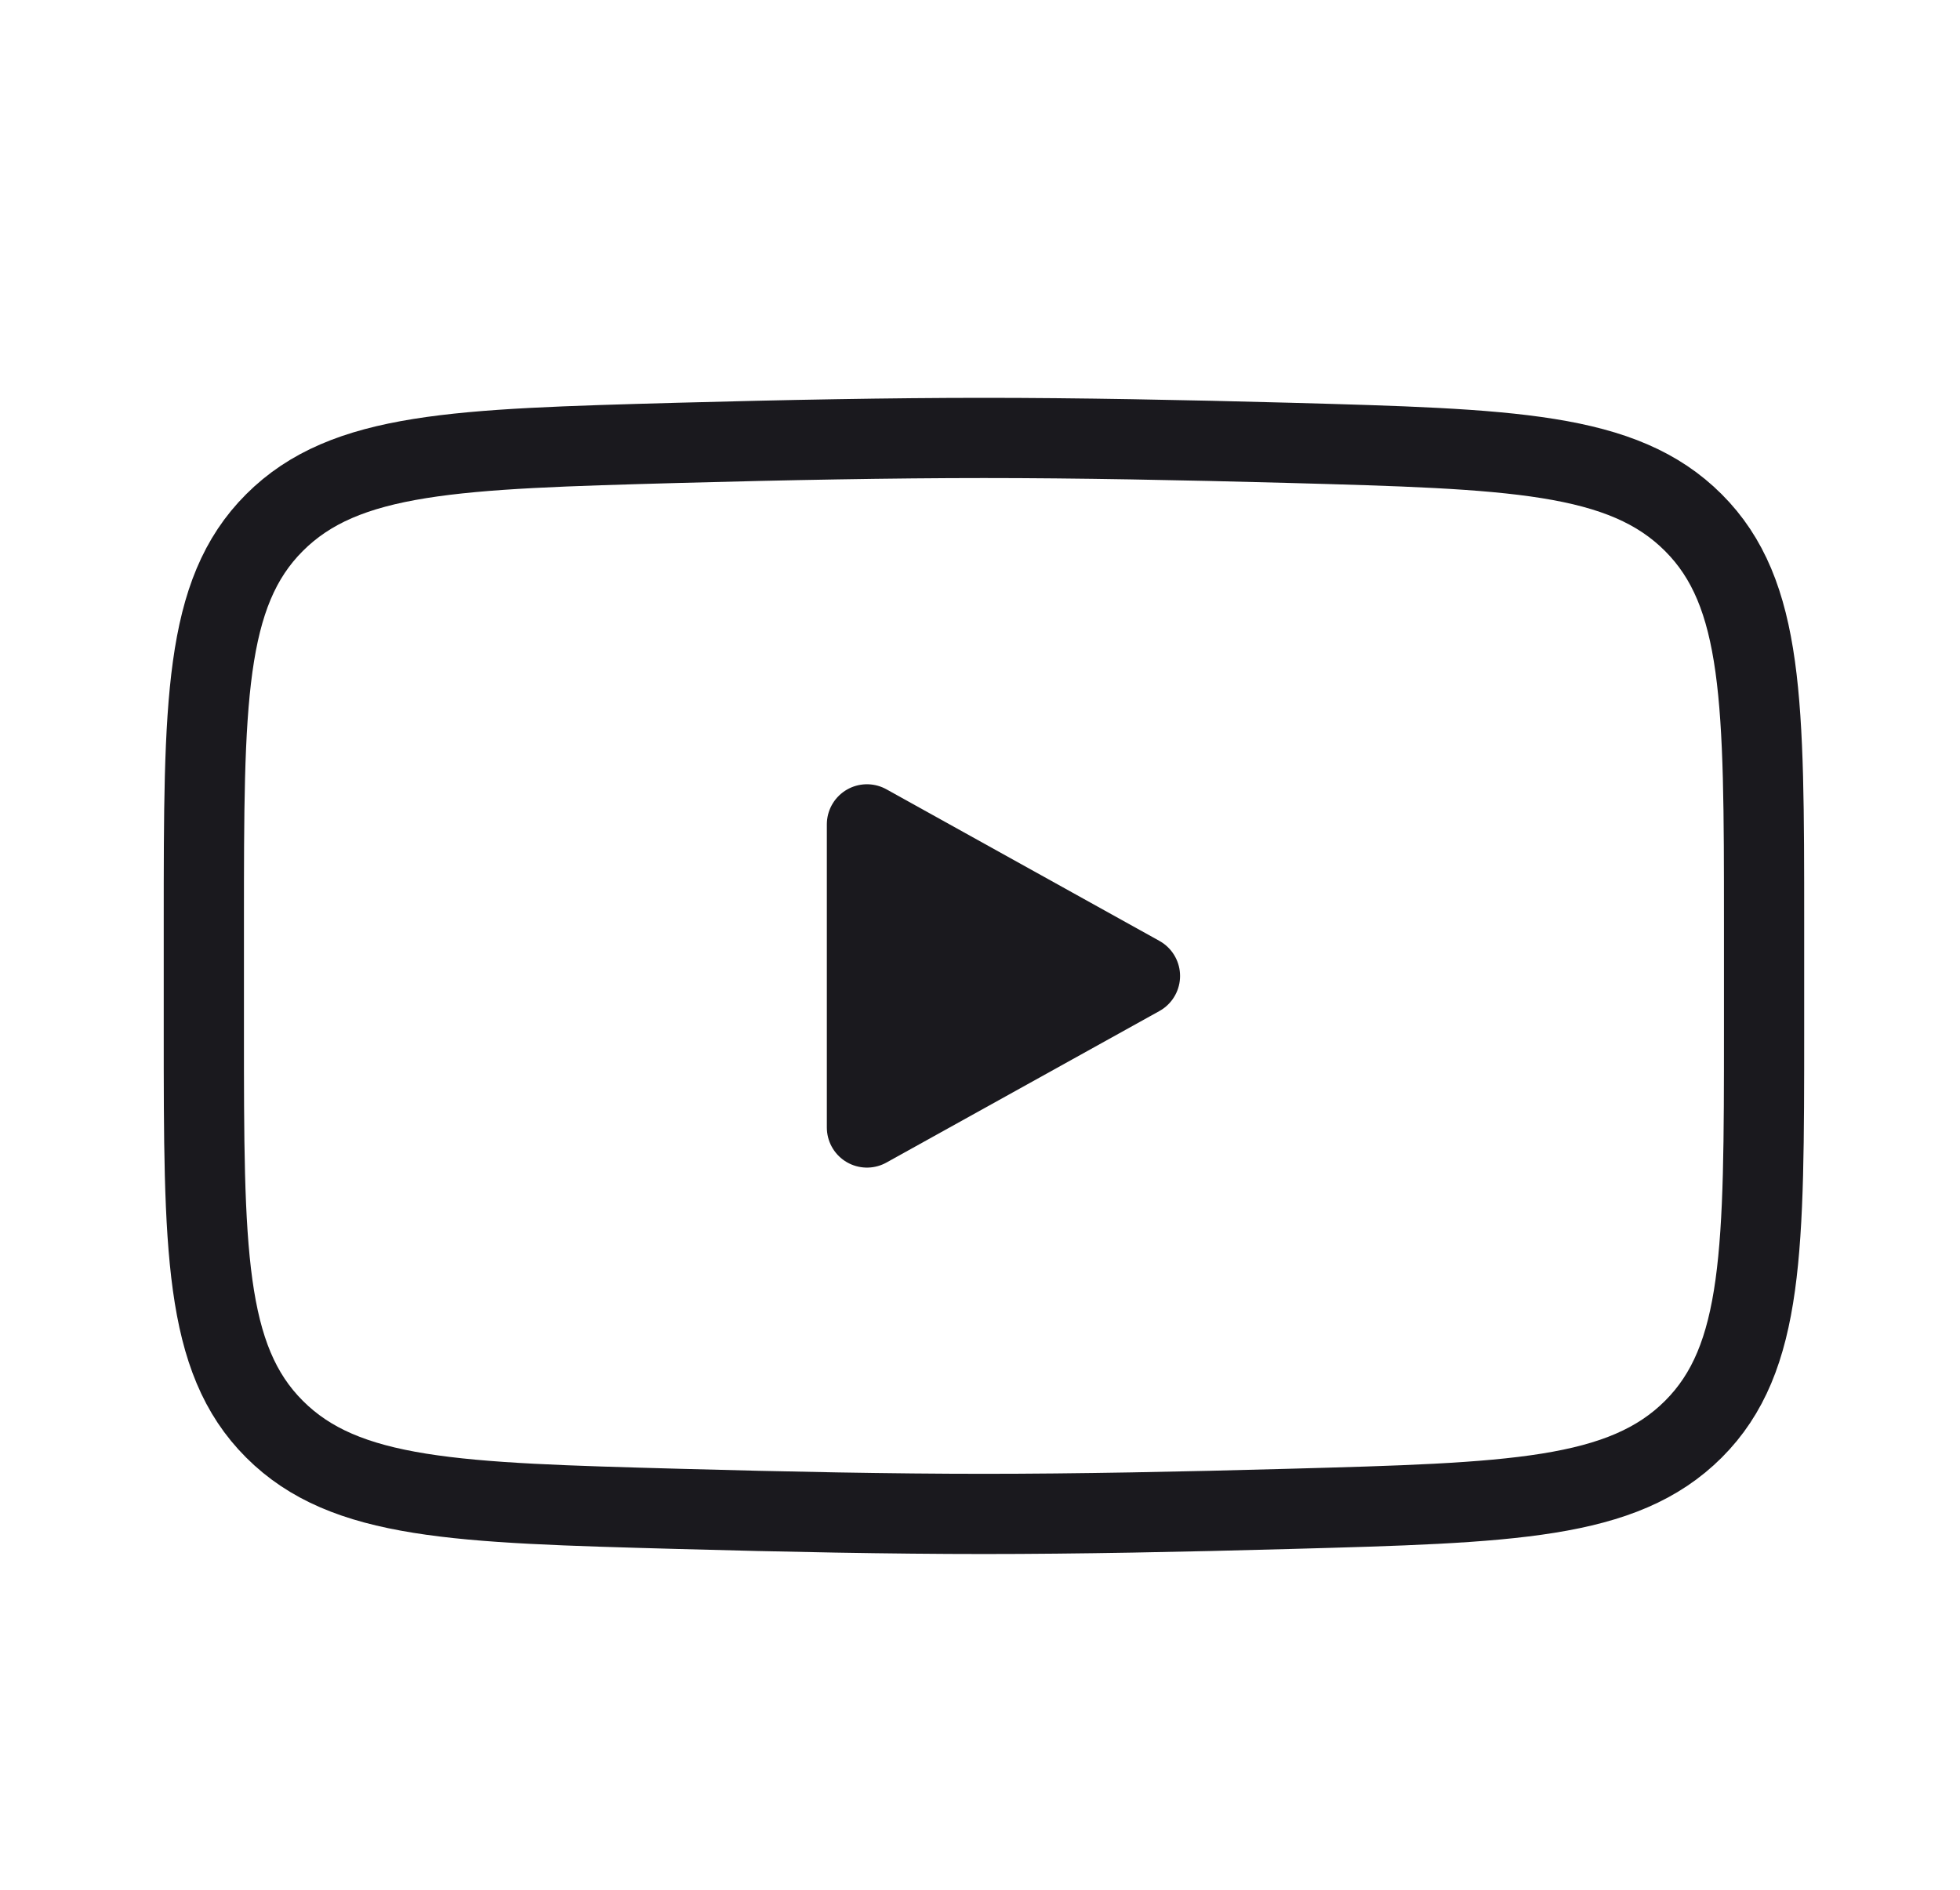<svg width="28" height="27" viewBox="0 0 28 27" fill="none" xmlns="http://www.w3.org/2000/svg">
<path d="M16.285 13.944L12.385 16.109V11.778L16.285 13.944Z" fill="#1A191E" stroke="#1A191E" stroke-width="1.146" stroke-linecap="round" stroke-linejoin="round"/>
<path d="M2.912 14.71V13.177C2.912 10.043 2.912 8.475 3.921 7.467C4.93 6.458 6.52 6.415 9.697 6.327C11.201 6.286 12.739 6.257 14.056 6.257C15.374 6.257 16.91 6.286 18.416 6.327C21.593 6.415 23.182 6.458 24.191 7.467C25.2 8.476 25.201 10.044 25.201 13.177V14.709C25.201 17.844 25.201 19.41 24.192 20.419C23.182 21.427 21.594 21.471 18.416 21.558C16.912 21.6 15.374 21.63 14.056 21.63C12.739 21.63 11.202 21.6 9.697 21.558C6.52 21.471 4.93 21.428 3.921 20.419C2.911 19.41 2.912 17.843 2.912 14.71Z" stroke="#1A191E" stroke-width="1.146"/>
</svg>
